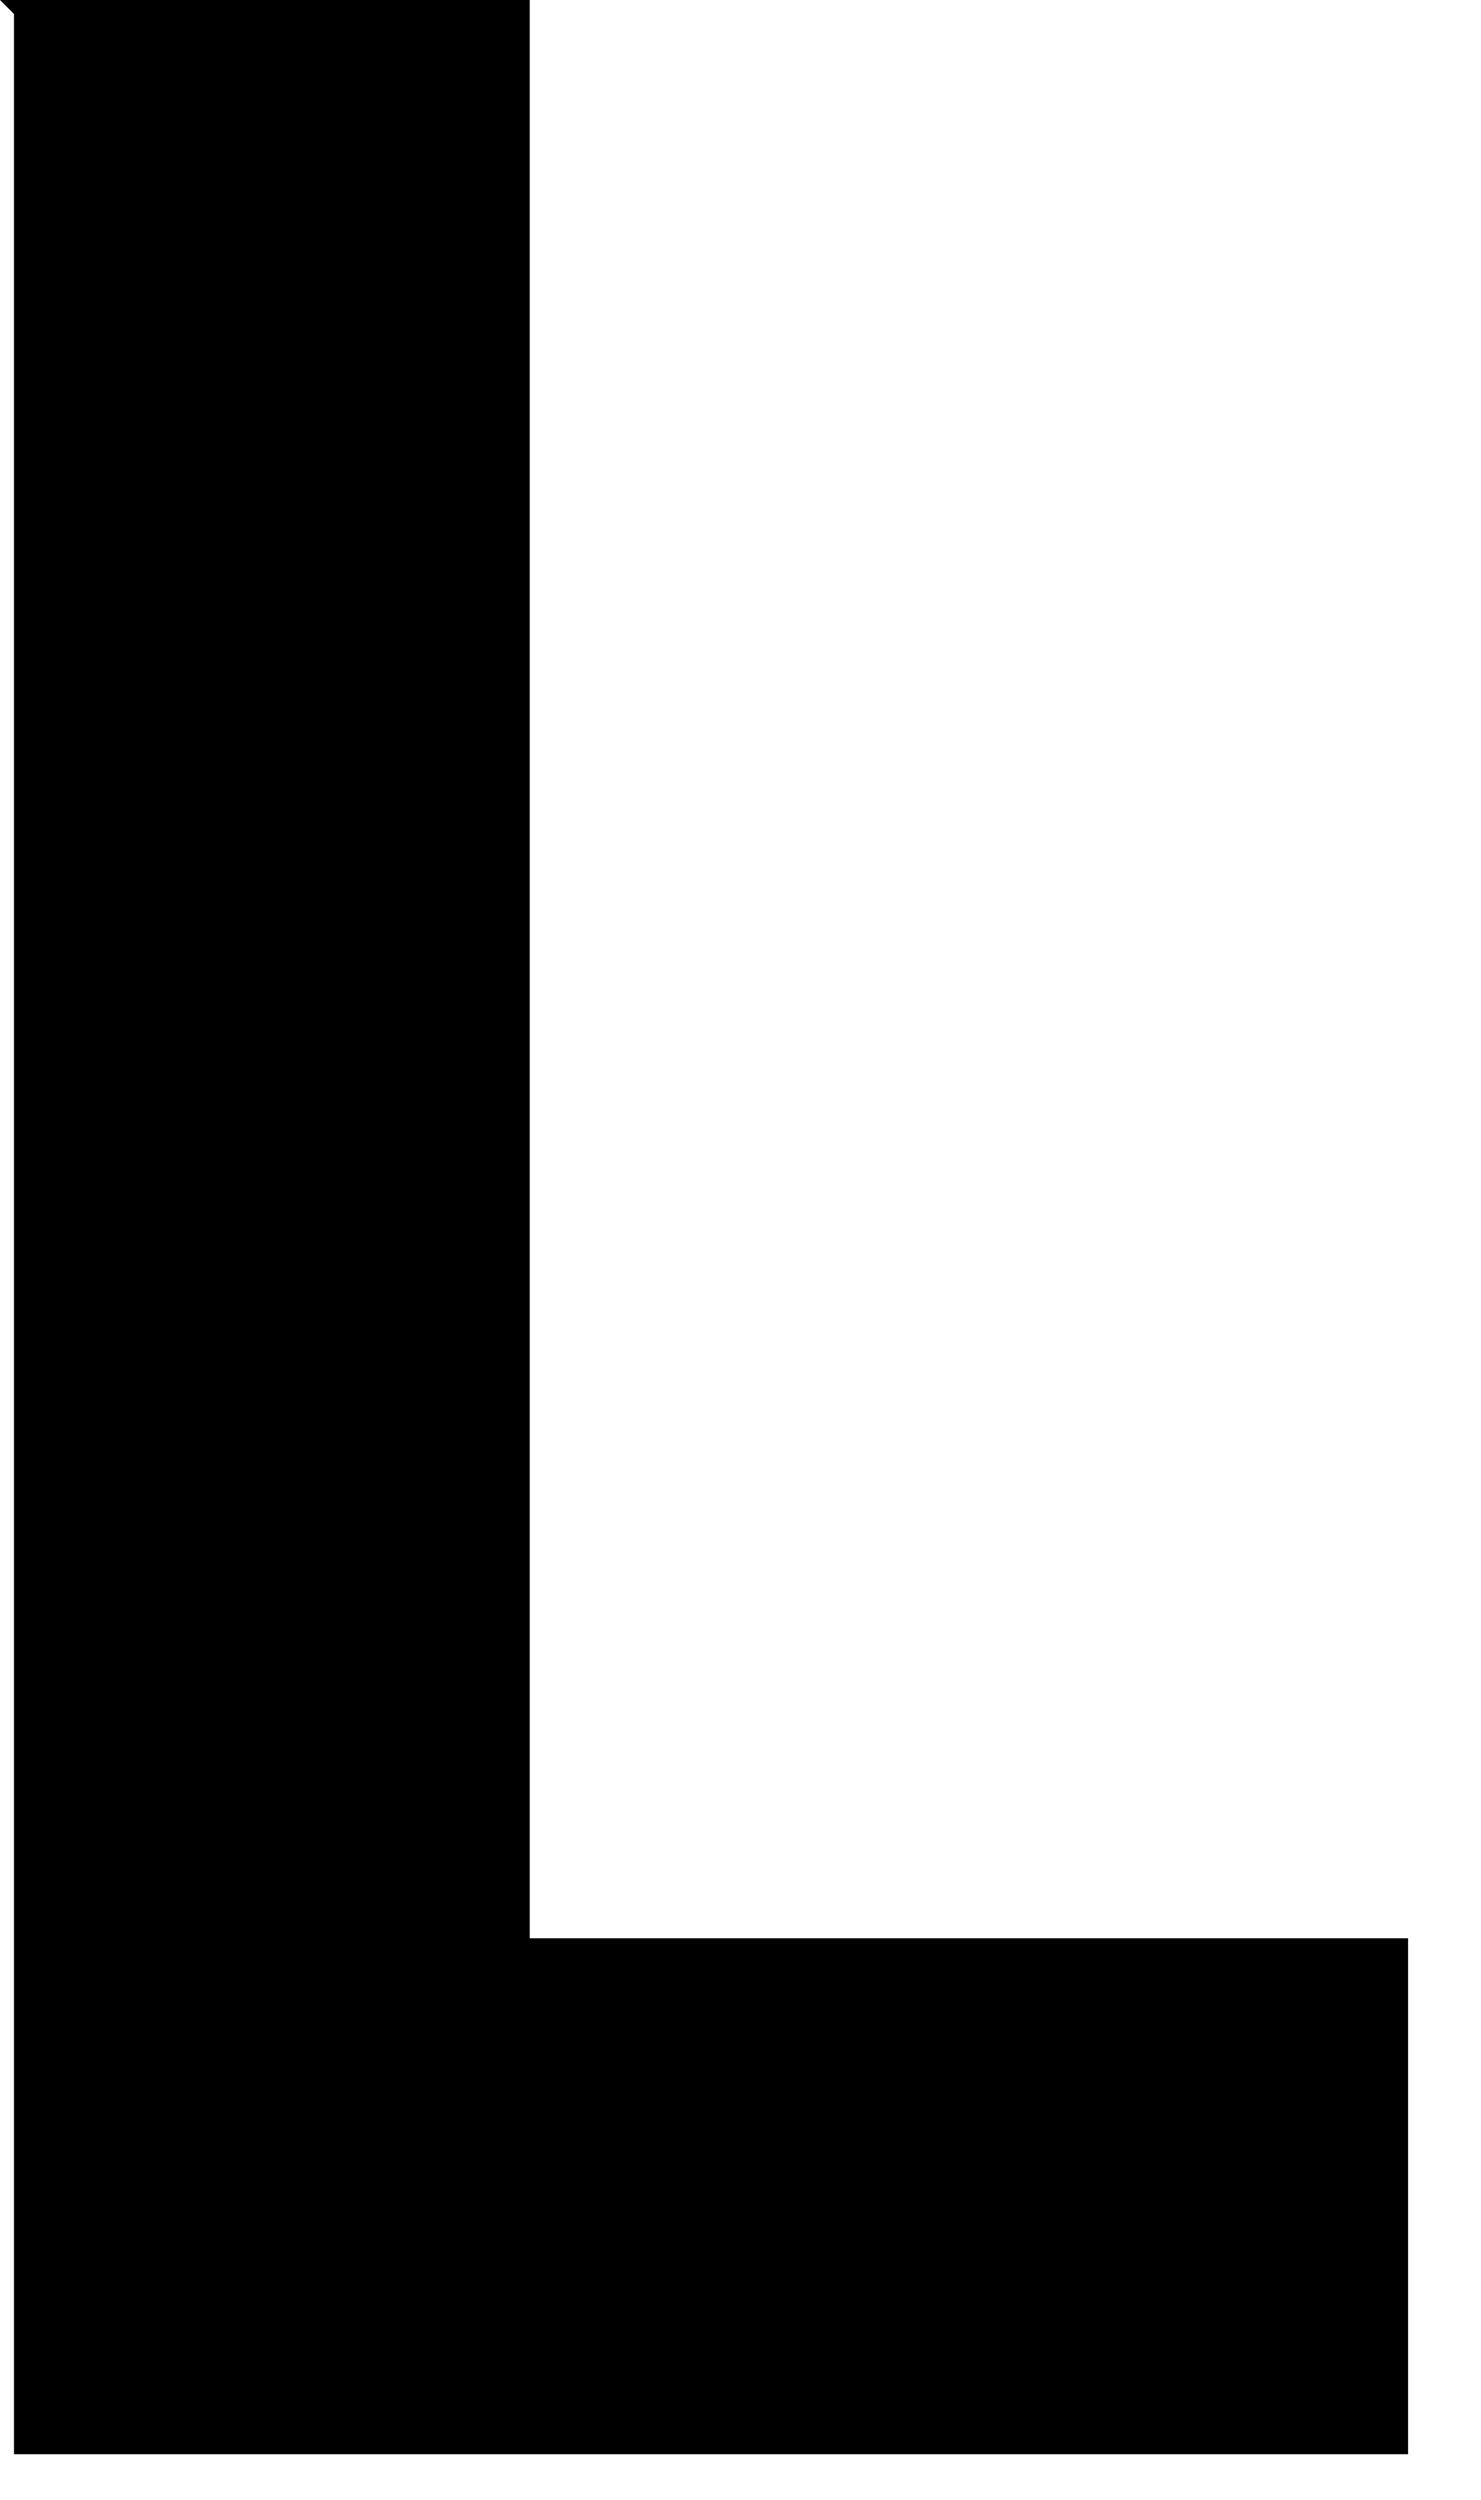 <?xml version="1.0" encoding="utf-8"?>
<svg xmlns="http://www.w3.org/2000/svg" fill="none" height="100%" overflow="visible" preserveAspectRatio="none" style="display: block;" viewBox="0 0 16 27" width="100%">
<path d="M0 0H5.723V20.935H15.212V26.507H0.151V0.151L0 0Z" fill="black" id="Vector"/>
</svg>